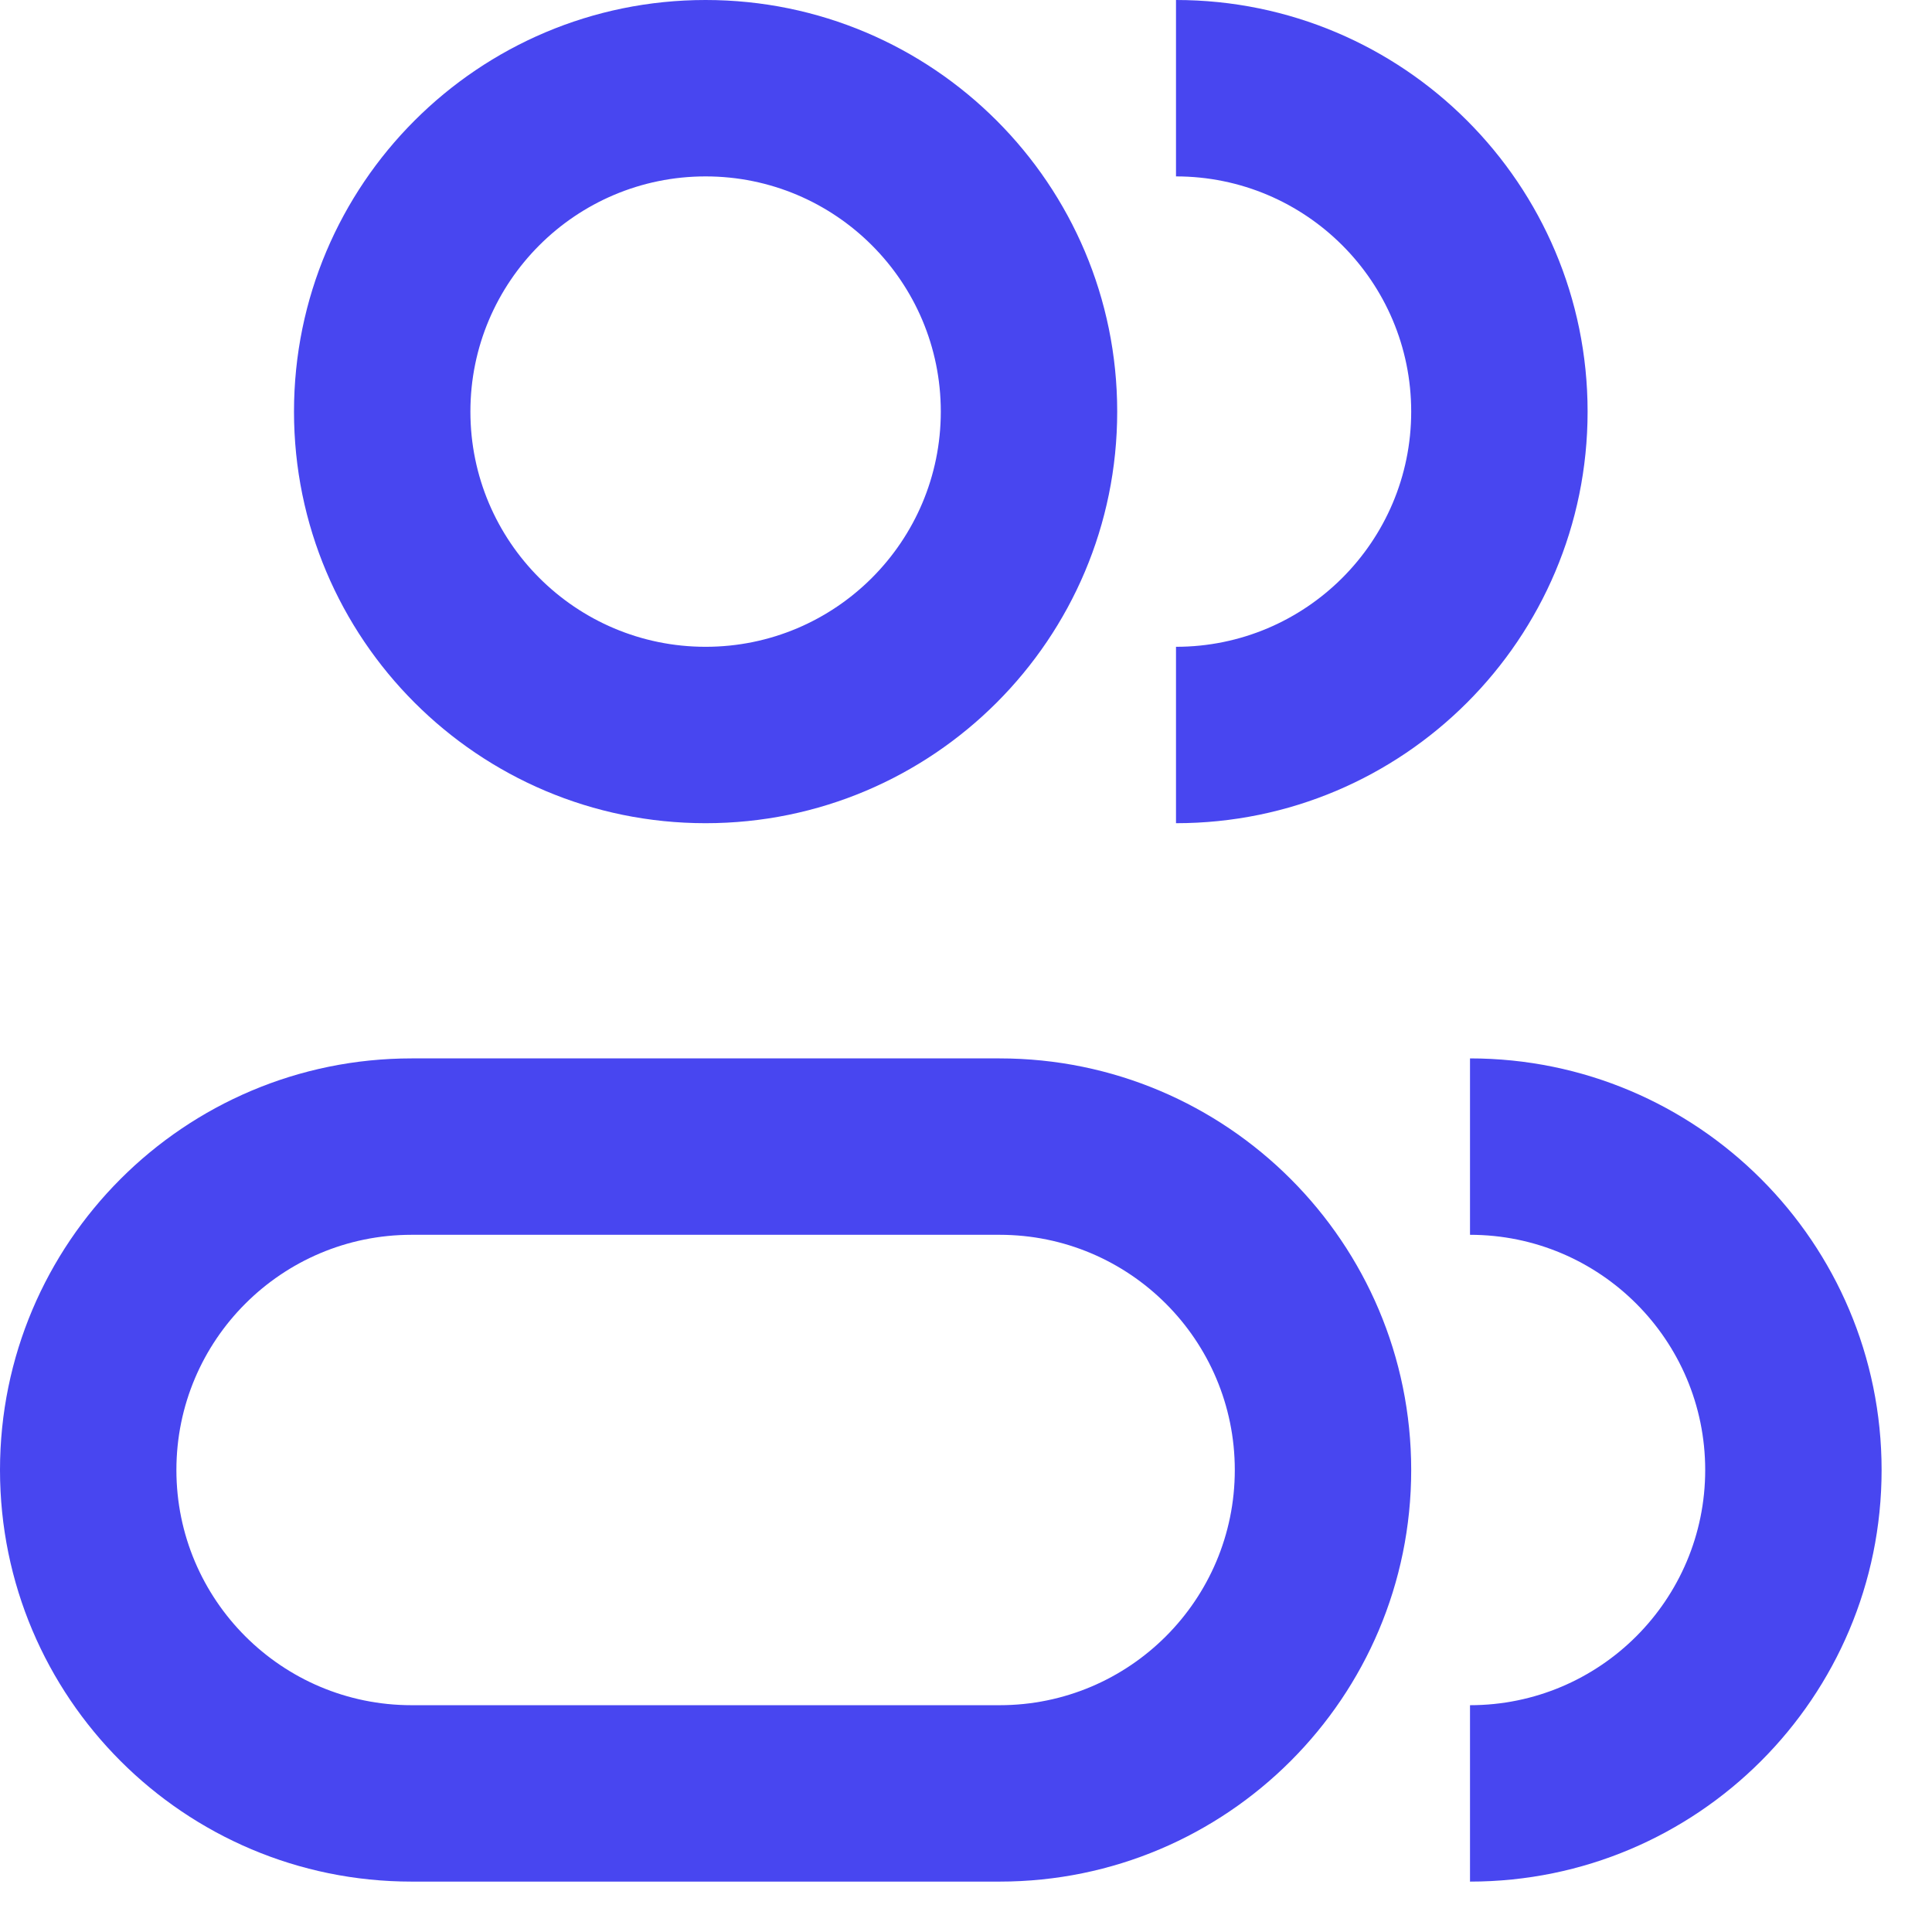 <?xml version="1.0" encoding="utf-8"?>
<svg xmlns="http://www.w3.org/2000/svg" fill="none" height="100%" overflow="visible" preserveAspectRatio="none" style="display: block;" viewBox="0 0 23 23" width="100%">
<path clip-rule="evenodd" d="M8.4 0C5.694 0 3.5 2.194 3.5 4.9C3.5 7.606 5.694 9.8 8.4 9.8C11.106 9.8 13.3 7.606 13.3 4.9C13.3 2.194 11.106 0 8.4 0ZM5.6 4.9C5.6 3.354 6.854 2.1 8.4 2.1C9.946 2.1 11.2 3.354 11.2 4.9C11.2 6.446 9.946 7.7 8.4 7.7C6.854 7.7 5.6 6.446 5.6 4.9ZM4.9 12.6C2.194 12.6 0 14.794 0 17.5C0 20.206 2.194 22.4 4.9 22.4H11.9C14.606 22.4 16.8 20.206 16.8 17.5C16.8 14.794 14.606 12.6 11.9 12.6H4.9ZM2.1 17.5C2.1 15.954 3.354 14.7 4.9 14.7H11.9C13.446 14.7 14.7 15.954 14.7 17.5C14.7 19.046 13.446 20.3 11.9 20.3H4.9C3.354 20.3 2.1 19.046 2.1 17.5ZM20.3 17.5C20.3 15.954 19.046 14.7 17.5 14.7V12.6C20.206 12.6 22.4 14.794 22.4 17.5C22.4 20.206 20.206 22.4 17.5 22.4V20.3C19.046 20.3 20.3 19.046 20.3 17.5ZM14 2.1C15.546 2.1 16.8 3.354 16.8 4.9C16.8 6.446 15.546 7.7 14 7.7V9.8C16.706 9.8 18.9 7.606 18.9 4.9C18.9 2.194 16.706 0 14 0V2.1Z" fill="#4846F0" fill-rule="evenodd" id="Icon"/>
</svg>